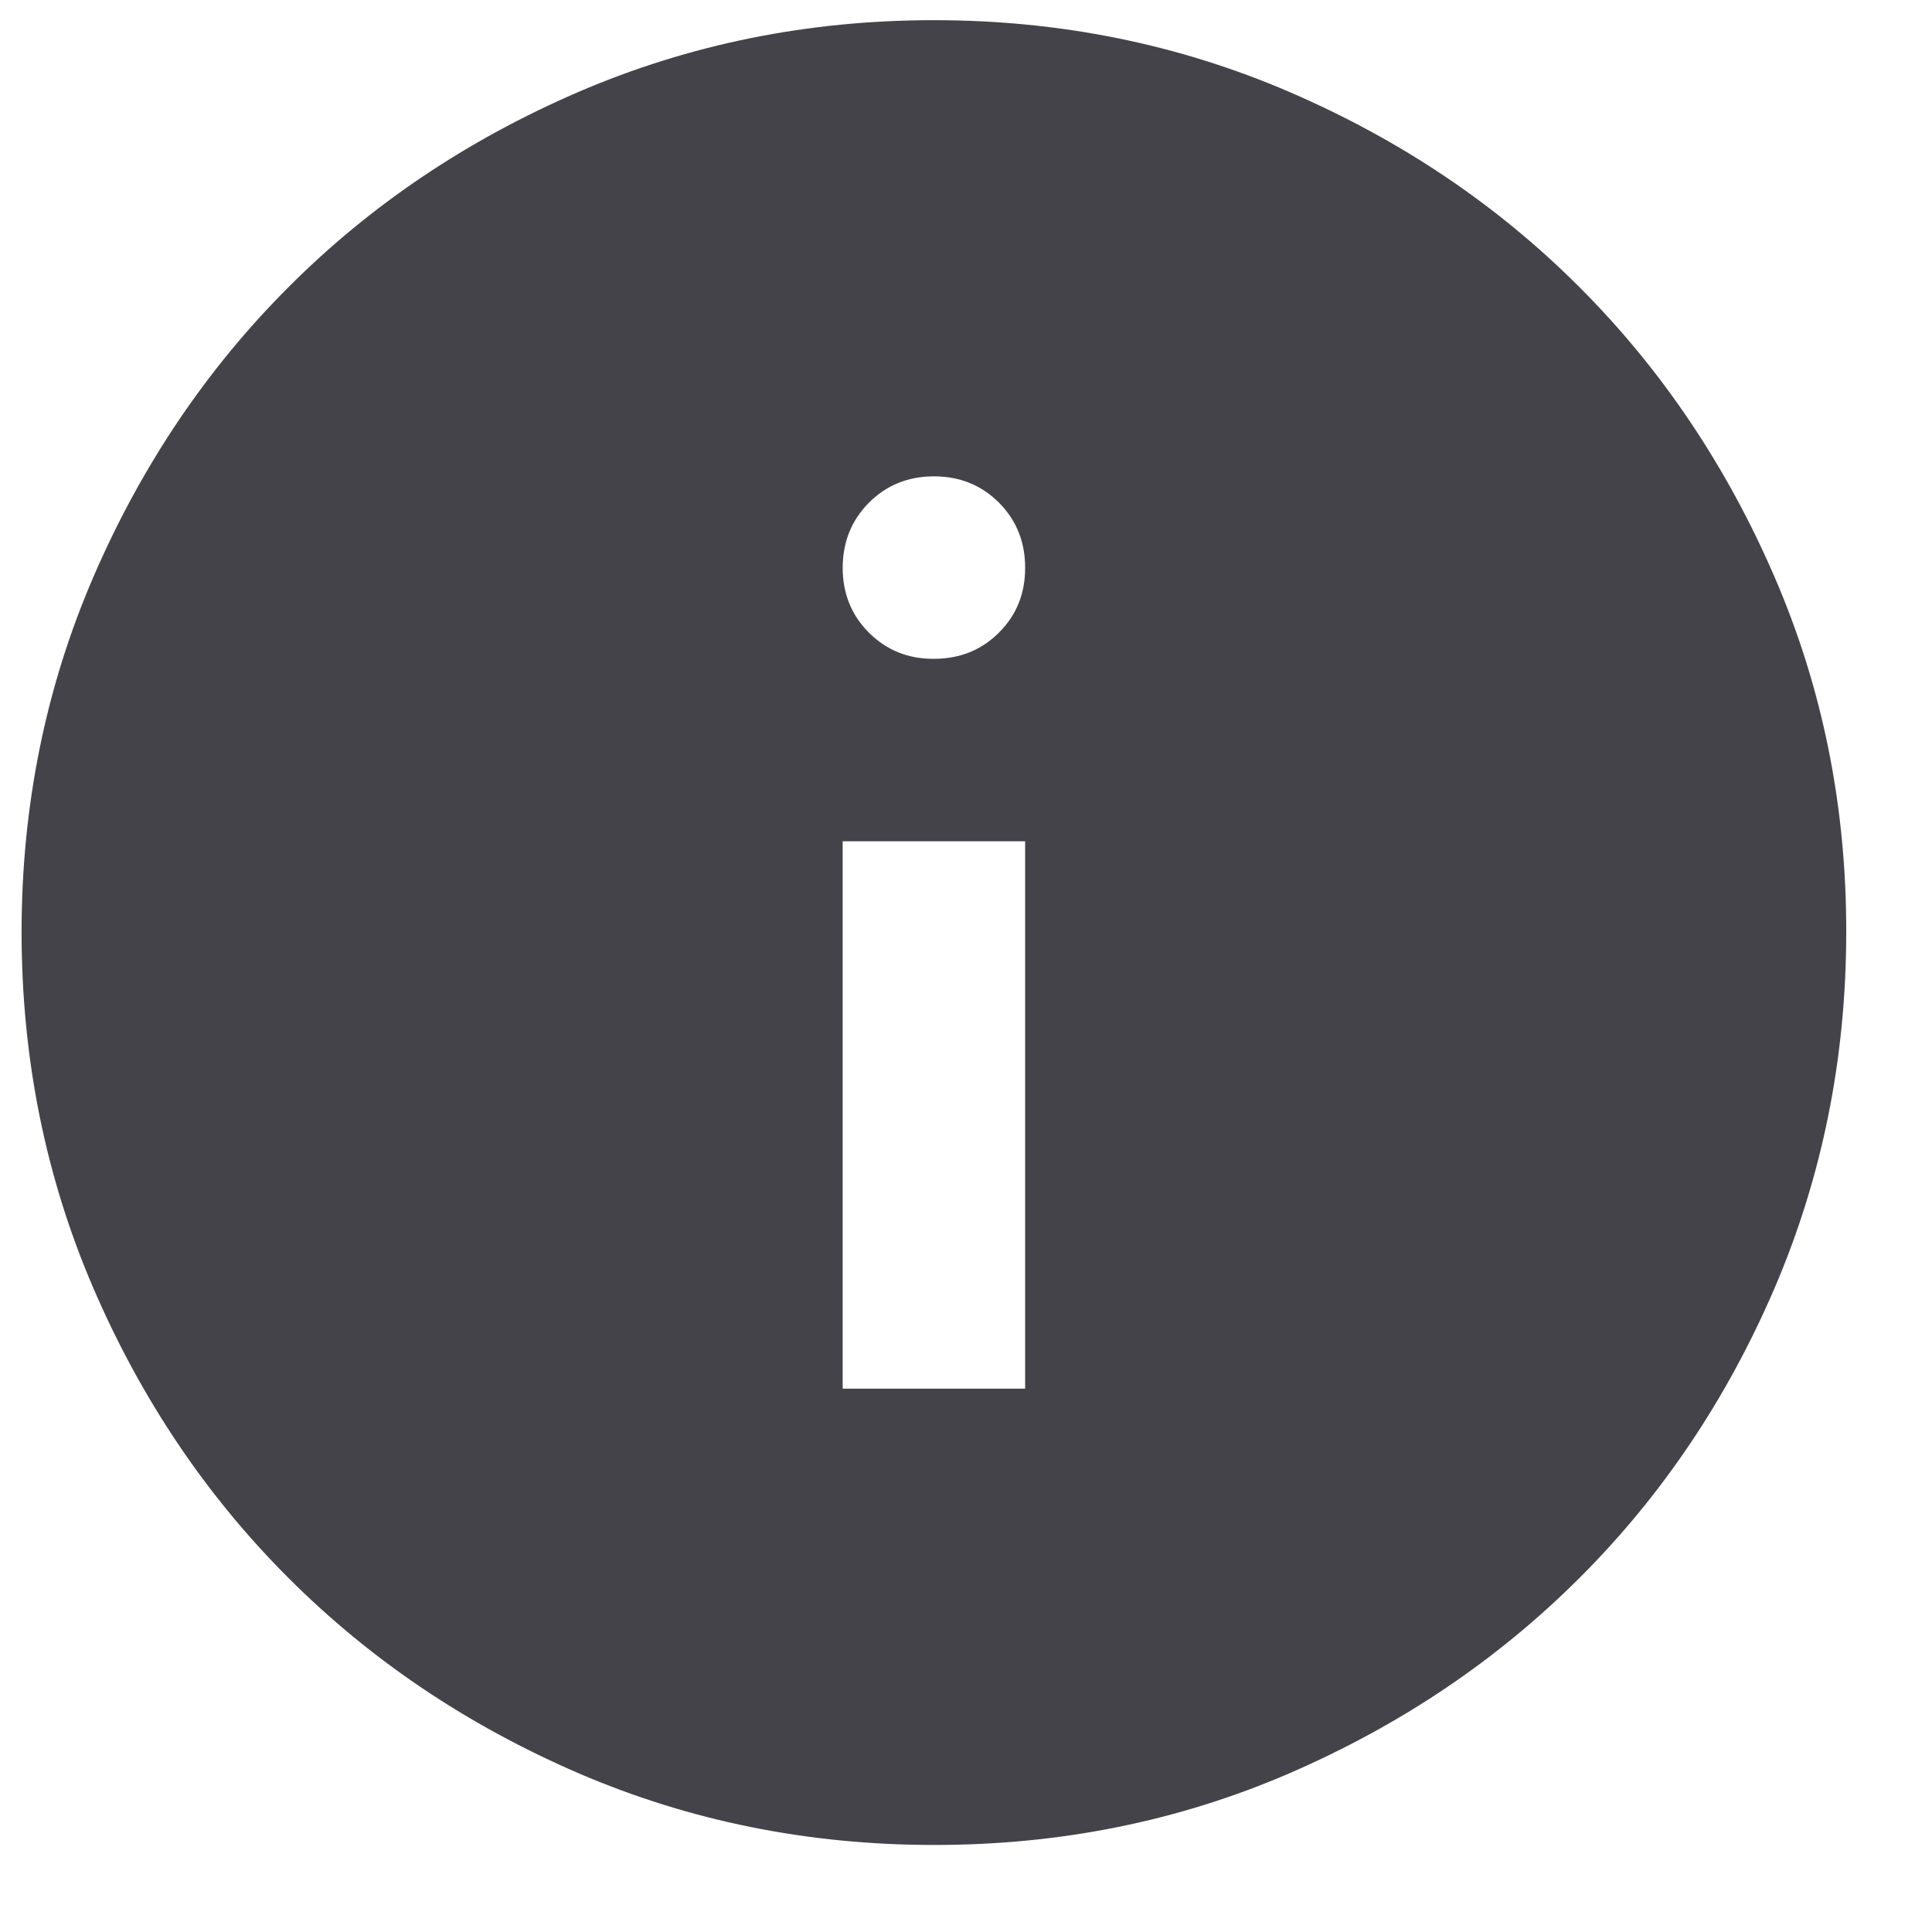 <svg width="18" height="18" viewBox="0 0 18 18" fill="none" xmlns="http://www.w3.org/2000/svg">
<path d="M7.851 12.938H9.551V7.838H7.851V12.938ZM8.701 6.138C8.942 6.138 9.144 6.057 9.307 5.894C9.471 5.73 9.552 5.529 9.551 5.288C9.551 5.048 9.469 4.846 9.307 4.683C9.144 4.52 8.942 4.438 8.701 4.438C8.461 4.438 8.259 4.52 8.096 4.683C7.934 4.846 7.852 5.048 7.851 5.288C7.851 5.529 7.932 5.731 8.096 5.895C8.26 6.058 8.462 6.14 8.701 6.138ZM8.701 17.189C7.526 17.189 6.421 16.965 5.386 16.519C4.352 16.072 3.453 15.467 2.688 14.702C1.923 13.938 1.317 13.038 0.871 12.004C0.425 10.969 0.202 9.864 0.201 8.688C0.201 7.513 0.424 6.408 0.871 5.373C1.318 4.339 1.924 3.439 2.688 2.675C3.451 1.91 4.351 1.305 5.386 0.858C6.422 0.412 7.527 0.188 8.701 0.188C9.876 0.188 10.981 0.412 12.016 0.858C13.052 1.305 13.951 1.91 14.715 2.675C15.479 3.439 16.085 4.339 16.532 5.373C16.98 6.408 17.203 7.513 17.201 8.688C17.2 9.864 16.976 10.969 16.532 12.004C16.087 13.038 15.481 13.938 14.715 14.702C13.949 15.467 13.049 16.072 12.016 16.52C10.983 16.967 9.878 17.19 8.701 17.189Z" fill="#434349"/>
</svg>
